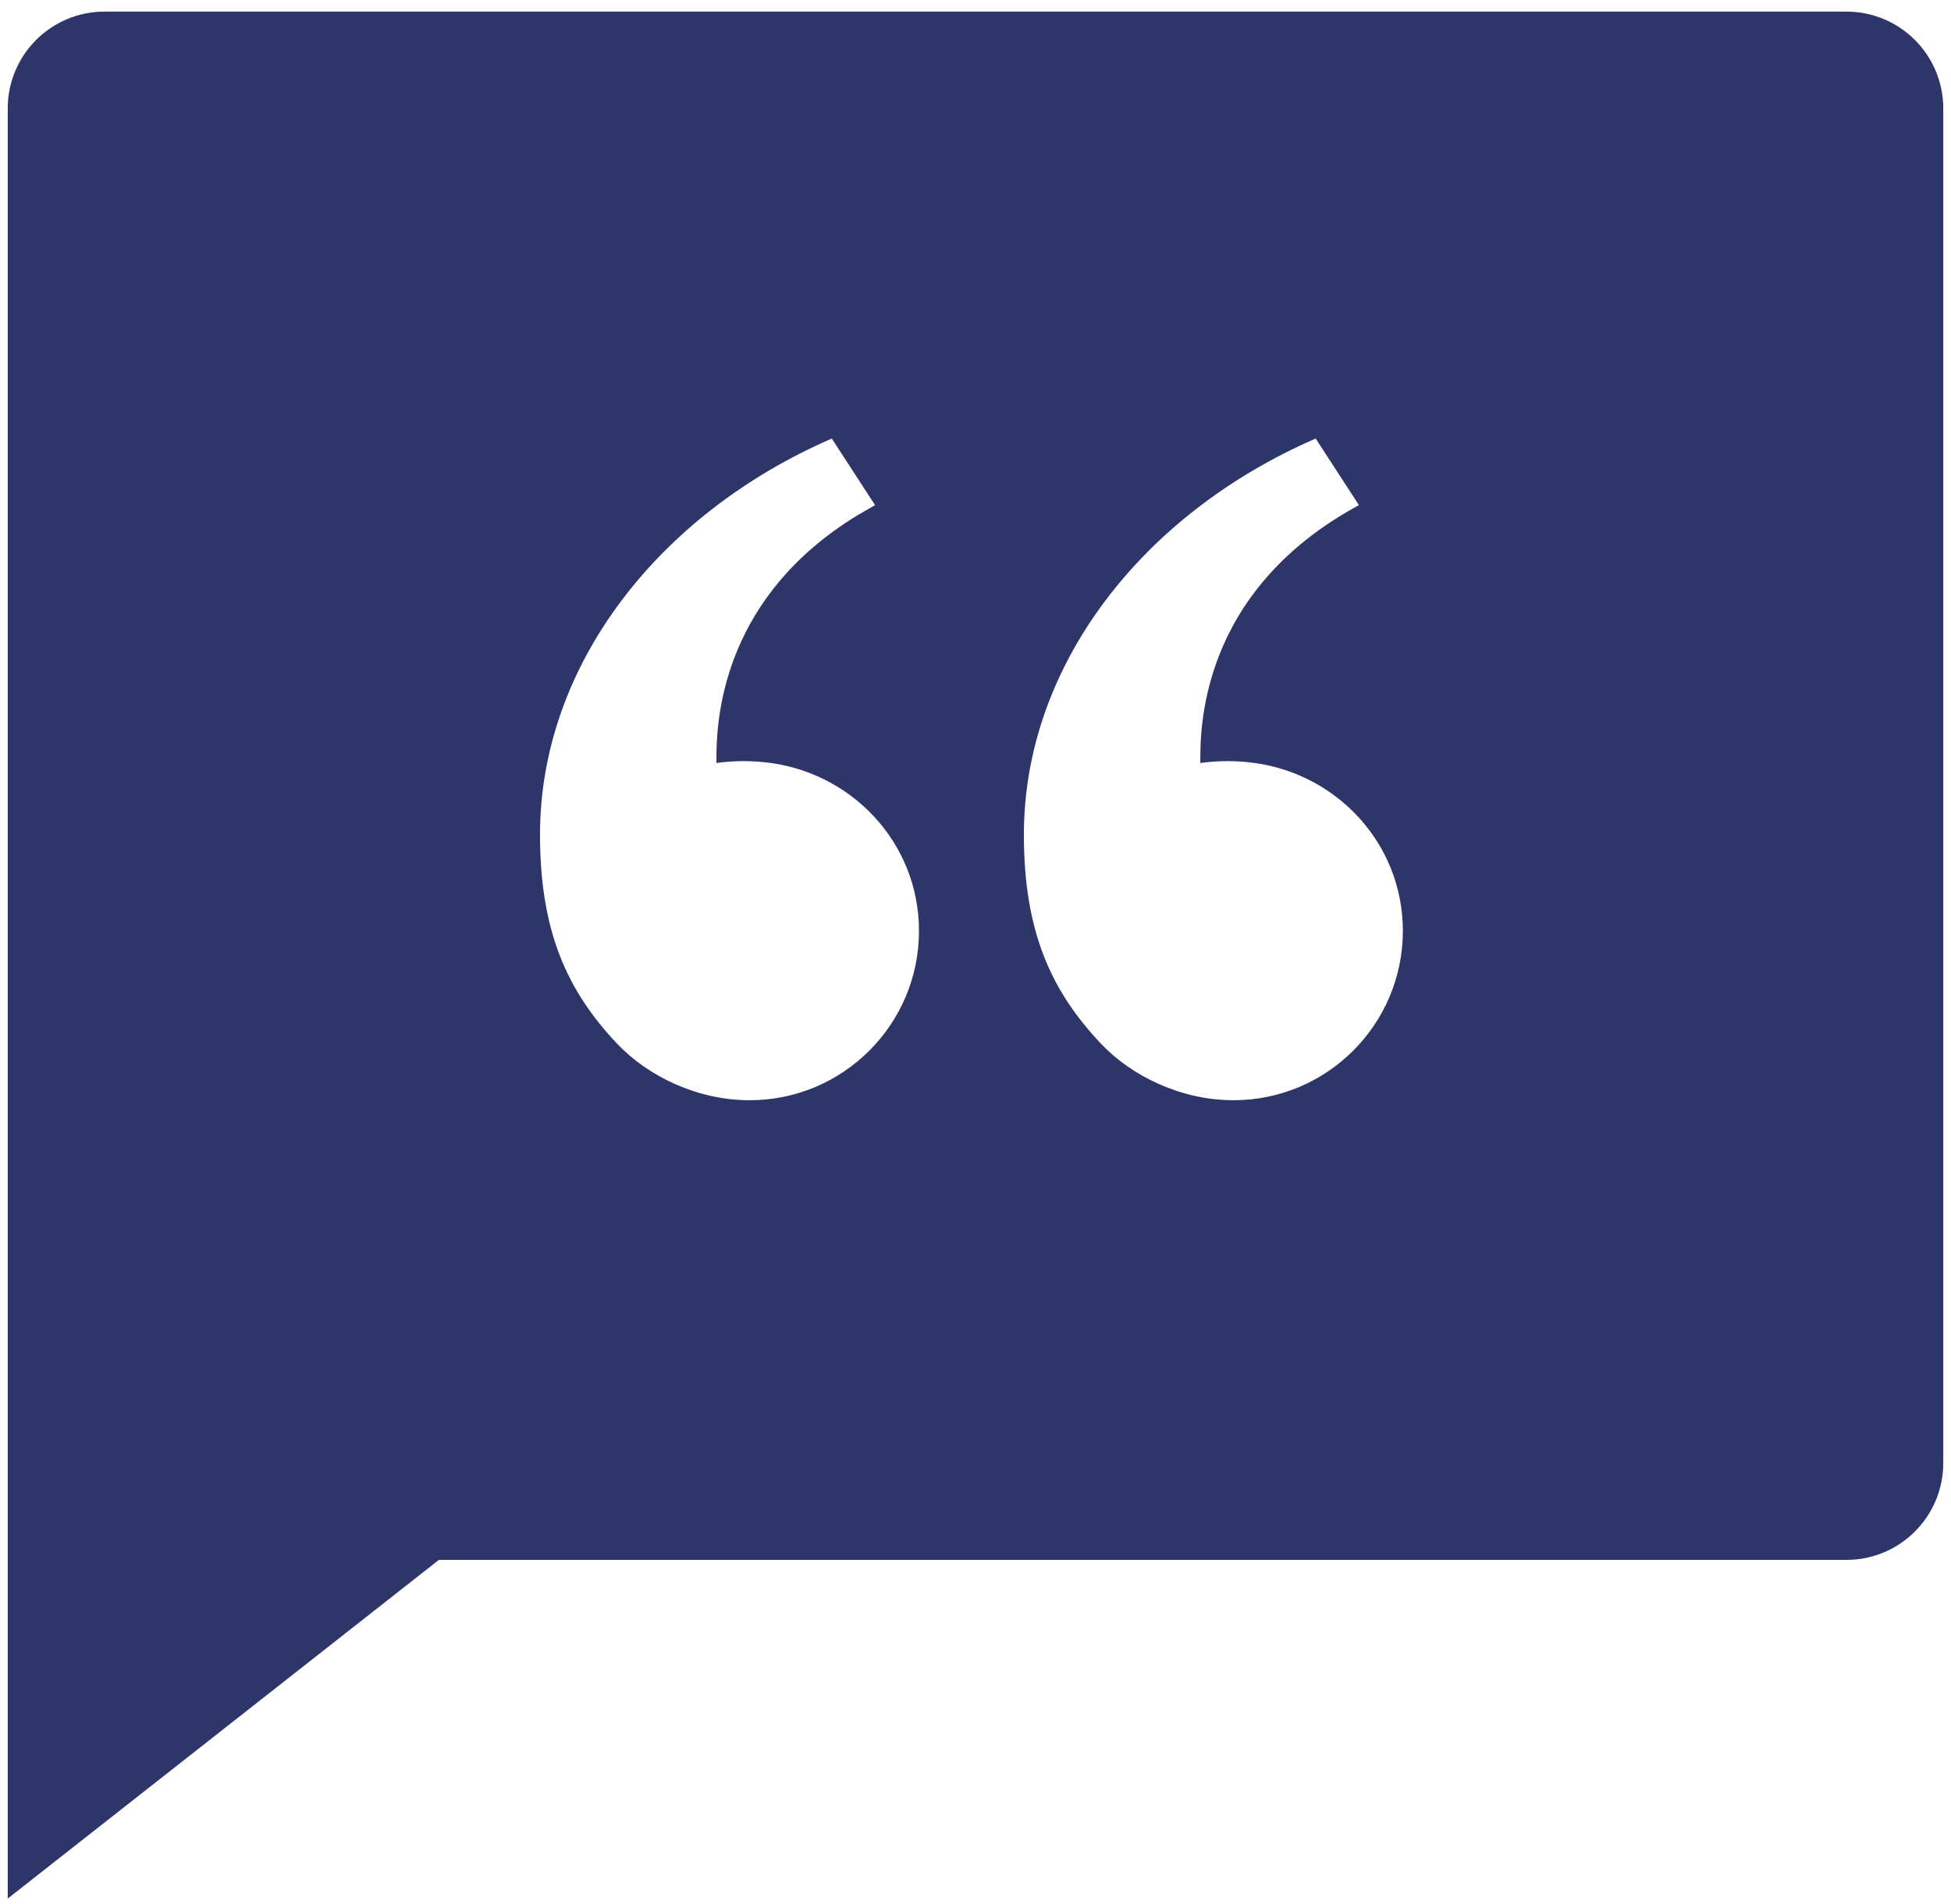<svg width="126" height="123" viewBox="0 0 126 123" fill="none" xmlns="http://www.w3.org/2000/svg">
<path d="M119.25 0.75C122.7 0.75 125.5 3.55 125.5 7V94.5C125.5 97.95 122.7 100.75 119.25 100.75H28.344L0.5 122.625V7C0.5 3.55 3.3 0.75 6.75 0.75H119.25ZM56.513 32.625L53.719 28.325C42.55 33.169 34.875 42.969 34.875 53.906C34.875 60.125 36.606 63.962 39.825 67.381C41.85 69.531 45.056 71.062 48.413 71.062C54.45 71.062 59.35 66.162 59.35 60.125C59.35 54.375 54.906 49.744 49.263 49.219C48.263 49.125 47.237 49.144 46.269 49.281V48.706C46.306 46.069 46.844 38.5 55.356 33.294L56.513 32.625ZM84.969 28.325C73.8 33.169 66.125 42.969 66.125 53.906C66.125 60.125 67.856 63.962 71.075 67.381C73.1 69.531 76.306 71.062 79.662 71.062C85.7 71.062 90.6 66.162 90.6 60.125C90.6 54.375 86.156 49.744 80.513 49.219C79.513 49.125 78.487 49.144 77.519 49.281C77.519 47.325 77.338 38.269 87.763 32.625L84.969 28.325Z" fill="#2E3569"/>
</svg>
